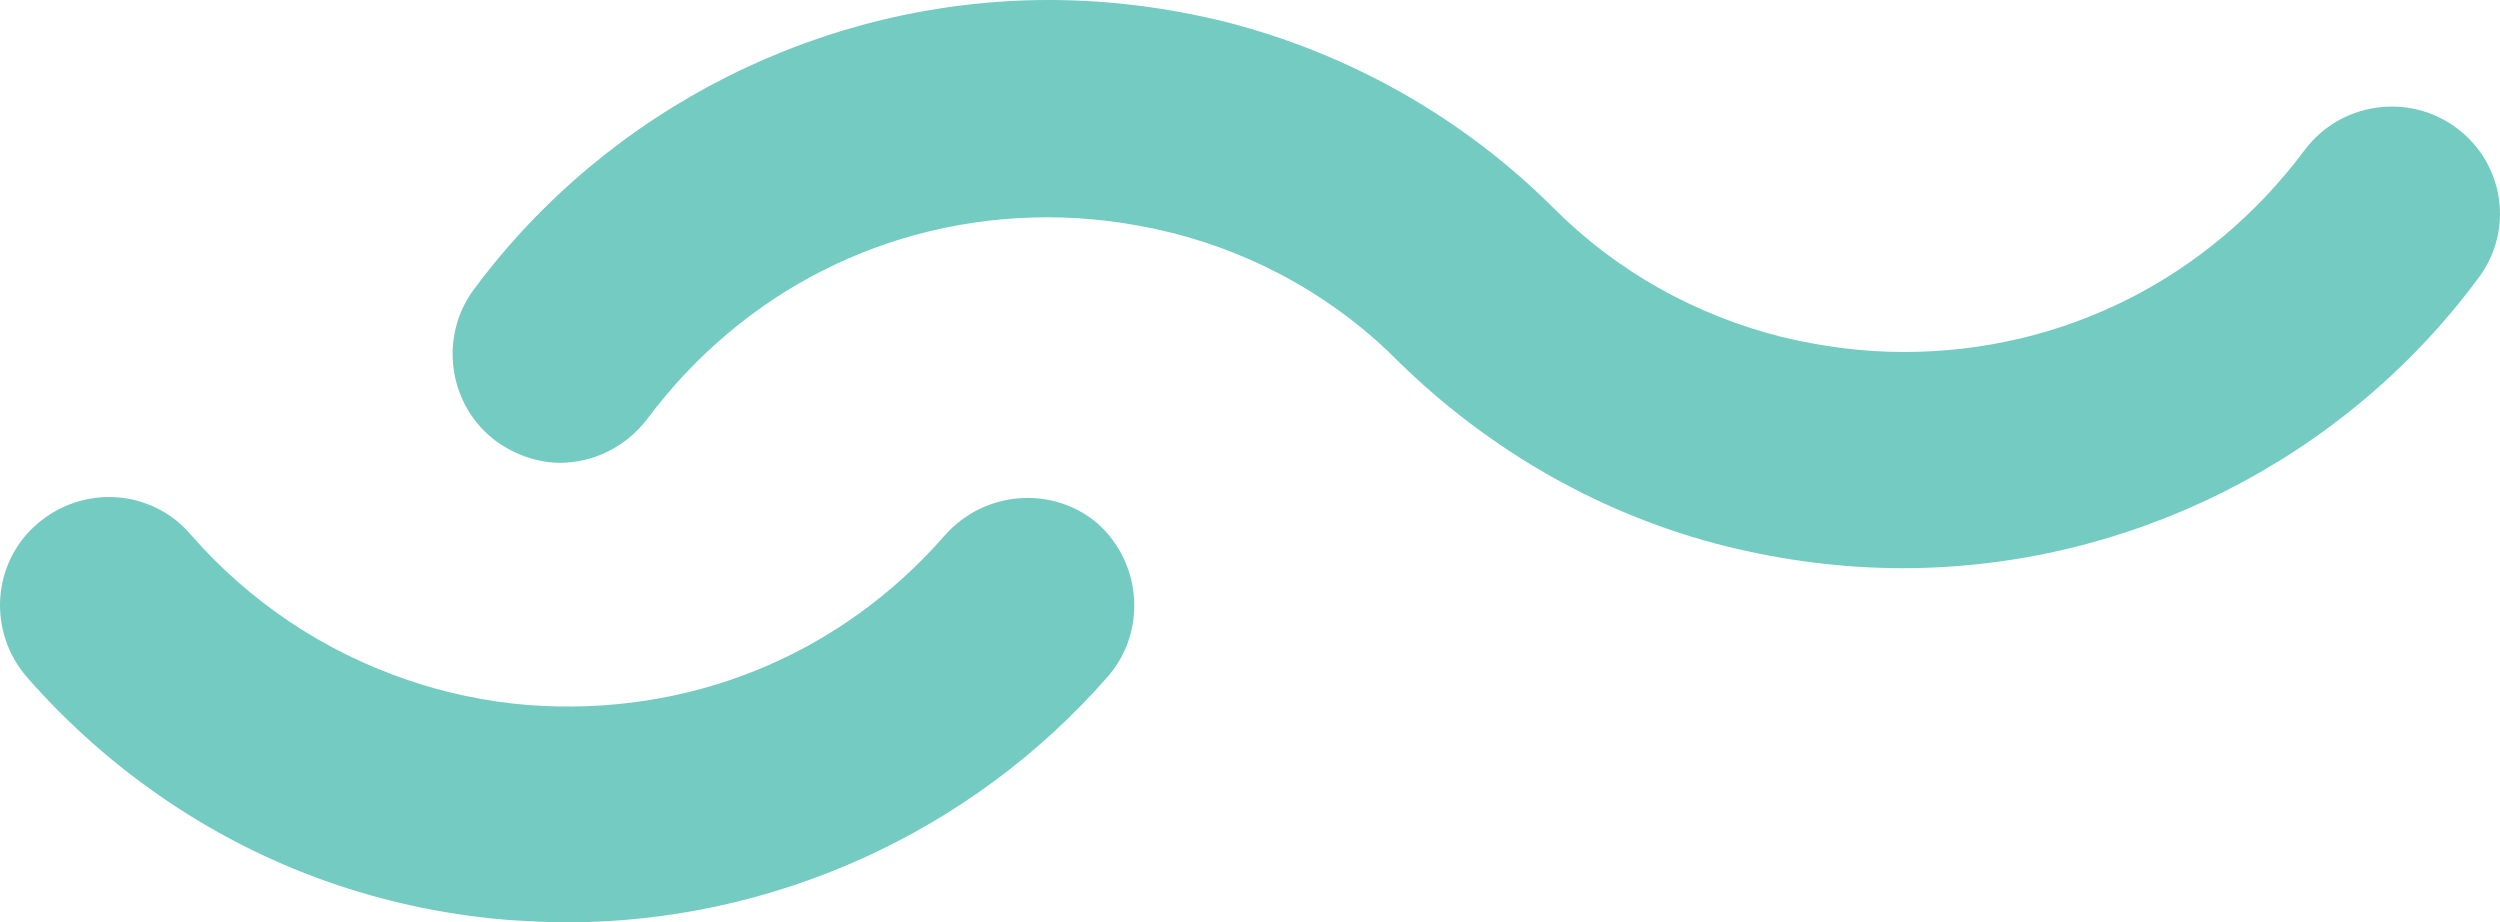 <svg xmlns="http://www.w3.org/2000/svg" id="Livello_2" data-name="Livello 2" viewBox="0 0 230.12 84.9"><defs><style>      .cls-1 {        fill: #73cbc1;      }    </style></defs><g id="Livello_1-2" data-name="Livello 1"><g><path class="cls-1" d="M226.15,11.8c-4.4-3.3-10.7-2.4-14,2-8.8,11.8-22.2,18.6-36.9,18.6-3.8,0-7.6-.5-11.3-1.4-7.9-2-15.1-6-20.9-11.8-8.4-8.4-18.9-14.3-30.3-17.2-5.3-1.3-10.7-2-16.2-2-20.7,0-40.5,9.9-52.9,26.6-3.3,4.4-2.4,10.7,2,14,1.8,1.3,3.9,2,5.9,2,3,0,6-1.4,8-4,8.8-11.8,22.2-18.6,36.9-18.6,3.8,0,7.6.5,11.3,1.4,8,2,15.3,6.1,21.1,12,8.4,8.2,18.8,14.1,30.1,16.9,5.3,1.3,10.7,2,16.2,2,20.7,0,40.5-9.9,52.9-26.6,3.4-4.4,2.5-10.6-1.9-13.9"></path><path class="cls-1" d="M86.95,49.3c-9.7,11.1-23.6,16.7-38.3,15.6-3.8-.3-7.6-1.1-11.1-2.3-7.7-2.6-14.6-7.2-20-13.4-3.6-4.2-9.9-4.6-14.1-1s-4.6,9.9-1,14.1c7.7,8.8,17.6,15.5,28.7,19.2,5.1,1.7,10.5,2.8,15.9,3.2,1.7.1,3.4.2,5.1.2,18.9,0,37.2-8.2,49.8-22.6,3.6-4.1,3.2-10.4-.9-14.1-4.1-3.5-10.4-3.1-14.1,1.1"></path></g></g></svg>